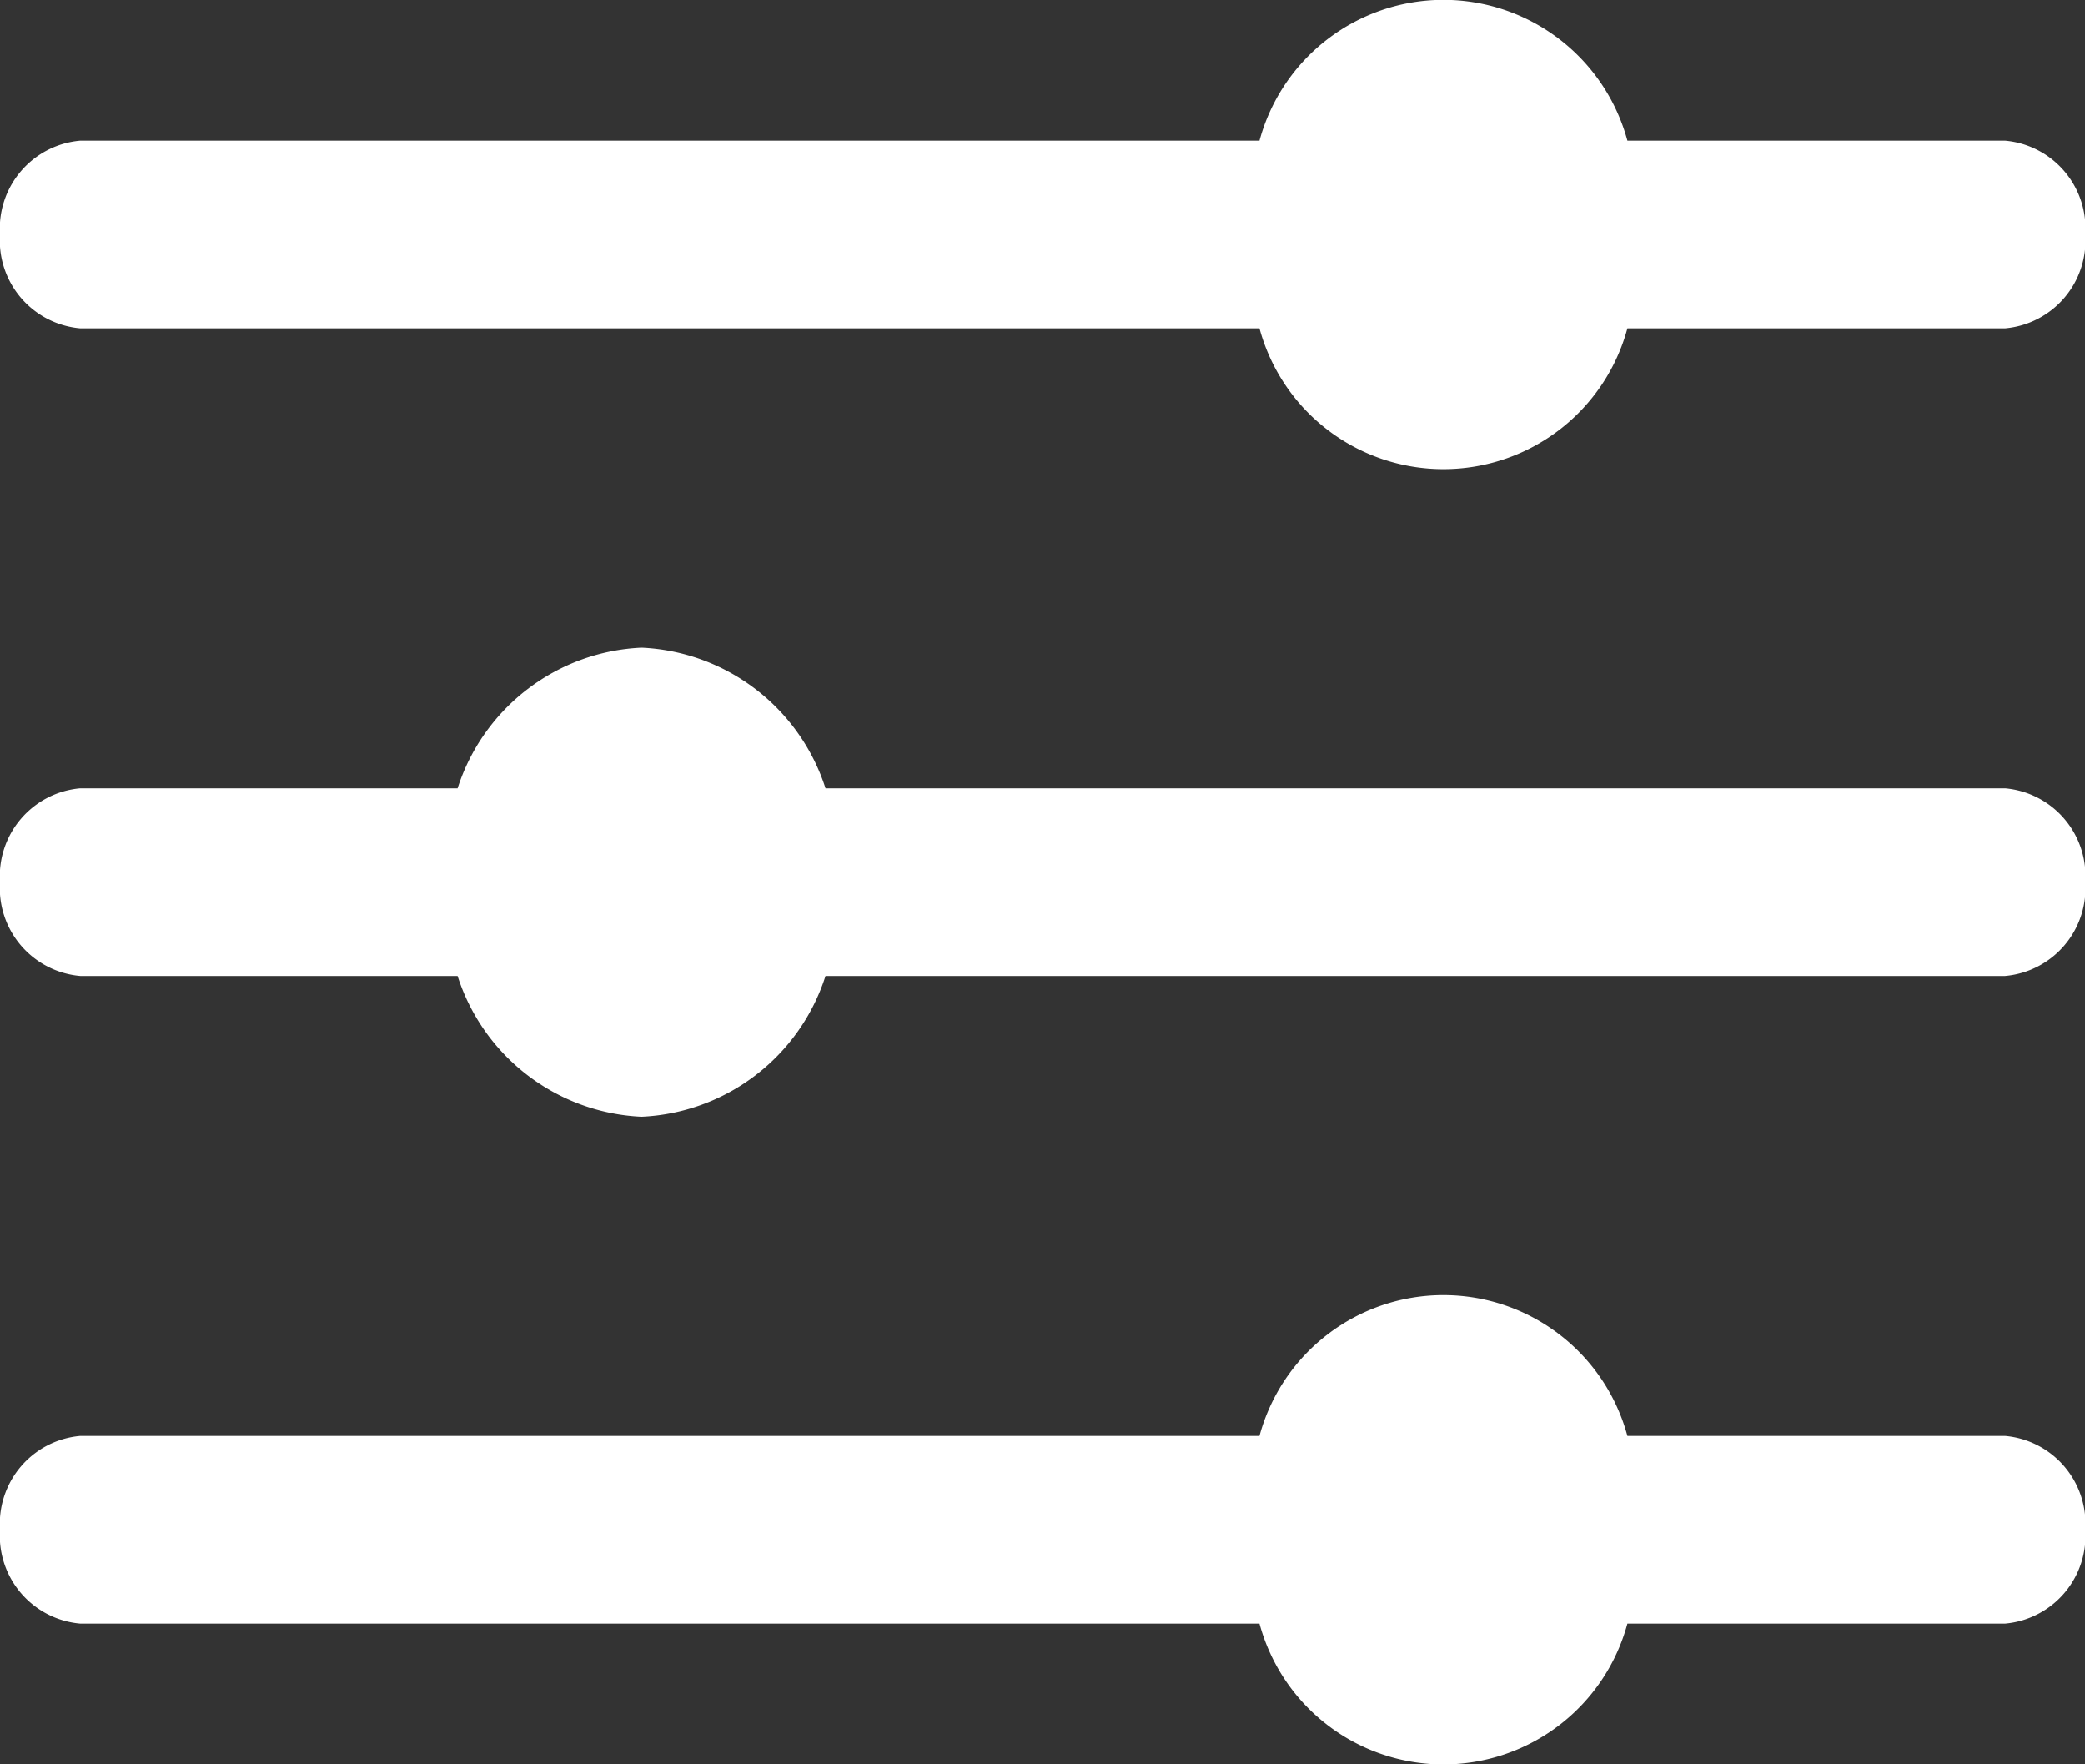 <svg height="12.692" viewBox="0 0 15 12.692" width="15" xmlns="http://www.w3.org/2000/svg"><rect x="0" y="0" width="15" height="12.692" fill="#333333" stroke="none"/><g fill="#fff" transform="translate(-3.375 -5.625)"><path d="m12.436 25.763a1.371 1.371 0 0 1 2.647 0h2.717a.634.634 0 0 1 .577.675.634.634 0 0 1 -.577.675h-2.717a1.371 1.371 0 0 1 -2.647 0h-8.484a.634.634 0 0 1 -.577-.675.634.634 0 0 1 .577-.675z" transform="translate(0 -9.808)"/><path d="m6.667 16.2a1.459 1.459 0 0 1 1.323-1.012 1.459 1.459 0 0 1 1.324 1.012h8.486a.634.634 0 0 1 .577.675.634.634 0 0 1 -.577.675h-8.486a1.459 1.459 0 0 1 -1.324 1.013 1.459 1.459 0 0 1 -1.323-1.013h-2.715a.634.634 0 0 1 -.577-.675.634.634 0 0 1 .577-.675z" transform="translate(0 -4.904)"/><path d="m12.436 6.637a1.371 1.371 0 0 1 2.647 0h2.717a.634.634 0 0 1 .577.675.634.634 0 0 1 -.577.675h-2.717a1.371 1.371 0 0 1 -2.647 0h-8.484a.634.634 0 0 1 -.577-.675.634.634 0 0 1 .577-.675z"/></g></svg>